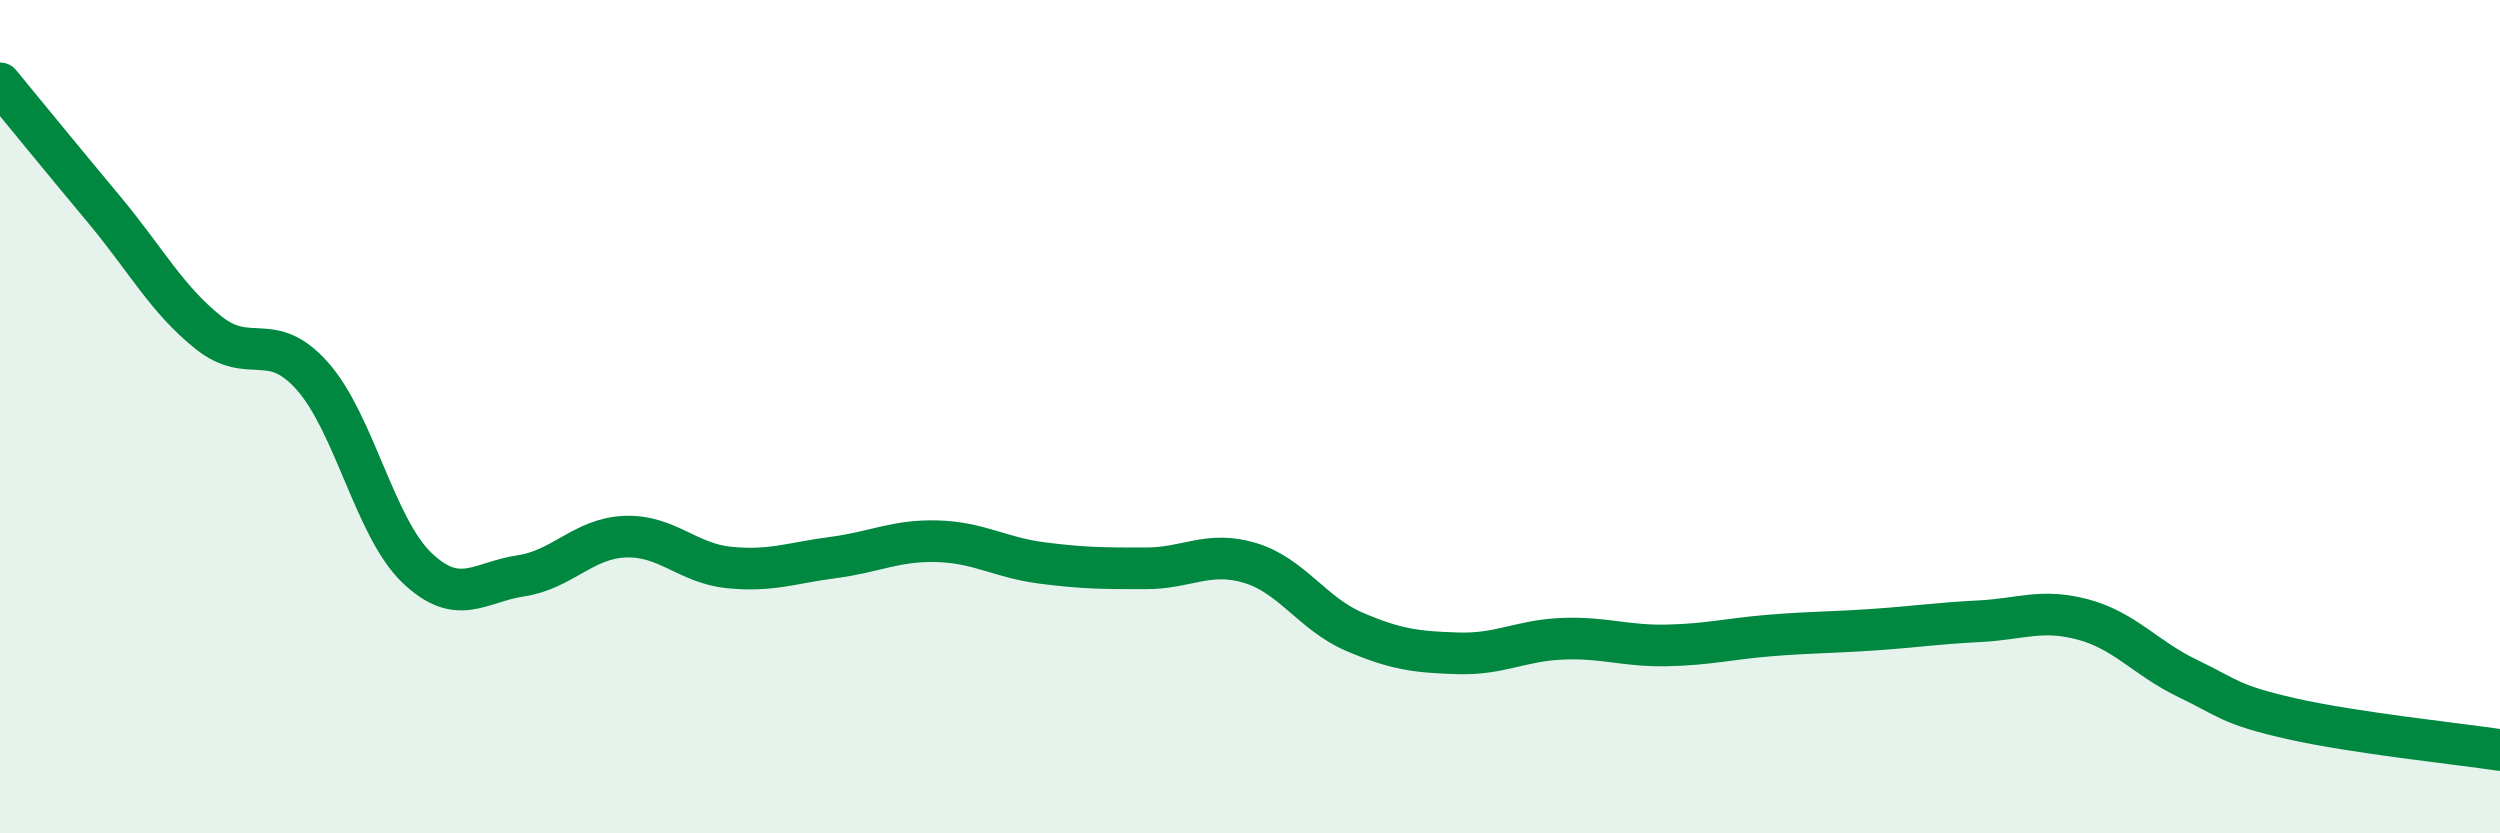 
    <svg width="60" height="20" viewBox="0 0 60 20" xmlns="http://www.w3.org/2000/svg">
      <path
        d="M 0,2 C 0.5,2.61 1.5,3.83 2.5,5.03 C 3.5,6.23 4,7.18 5,7.98 C 6,8.78 6.5,7.9 7.5,9.03 C 8.5,10.16 9,12.66 10,13.62 C 11,14.58 11.5,13.97 12.5,13.82 C 13.5,13.67 14,12.92 15,12.88 C 16,12.84 16.5,13.52 17.5,13.62 C 18.5,13.72 19,13.51 20,13.38 C 21,13.25 21.5,12.96 22.5,12.99 C 23.5,13.02 24,13.38 25,13.51 C 26,13.64 26.5,13.64 27.5,13.64 C 28.5,13.64 29,13.21 30,13.51 C 31,13.81 31.5,14.73 32.5,15.16 C 33.5,15.59 34,15.65 35,15.68 C 36,15.71 36.5,15.37 37.5,15.33 C 38.5,15.29 39,15.51 40,15.49 C 41,15.47 41.5,15.33 42.5,15.25 C 43.5,15.17 44,15.18 45,15.11 C 46,15.04 46.5,14.96 47.5,14.91 C 48.5,14.86 49,14.6 50,14.87 C 51,15.14 51.5,15.8 52.5,16.28 C 53.5,16.76 53.5,16.91 55,17.25 C 56.5,17.59 59,17.85 60,18L60 20L0 20Z"
        fill="#008740"
        opacity="0.1"
        stroke-linecap="round"
        stroke-linejoin="round"
      />
      <path
        d="M 0,2 C 0.5,2.61 1.5,3.83 2.5,5.03 C 3.5,6.23 4,7.18 5,7.98 C 6,8.78 6.5,7.9 7.5,9.03 C 8.5,10.16 9,12.66 10,13.62 C 11,14.58 11.5,13.97 12.5,13.82 C 13.5,13.67 14,12.92 15,12.88 C 16,12.84 16.5,13.52 17.5,13.62 C 18.5,13.72 19,13.51 20,13.38 C 21,13.25 21.5,12.96 22.5,12.99 C 23.5,13.02 24,13.38 25,13.51 C 26,13.64 26.5,13.64 27.5,13.64 C 28.5,13.64 29,13.21 30,13.51 C 31,13.81 31.5,14.73 32.5,15.16 C 33.5,15.59 34,15.65 35,15.68 C 36,15.71 36.5,15.37 37.5,15.33 C 38.5,15.29 39,15.51 40,15.49 C 41,15.47 41.5,15.33 42.5,15.25 C 43.5,15.17 44,15.18 45,15.11 C 46,15.04 46.5,14.96 47.5,14.91 C 48.5,14.86 49,14.6 50,14.87 C 51,15.14 51.5,15.8 52.5,16.28 C 53.5,16.76 53.5,16.91 55,17.25 C 56.5,17.59 59,17.85 60,18"
        stroke="#008740"
        stroke-width="1"
        fill="none"
        stroke-linecap="round"
        stroke-linejoin="round"
      />
    </svg>
  